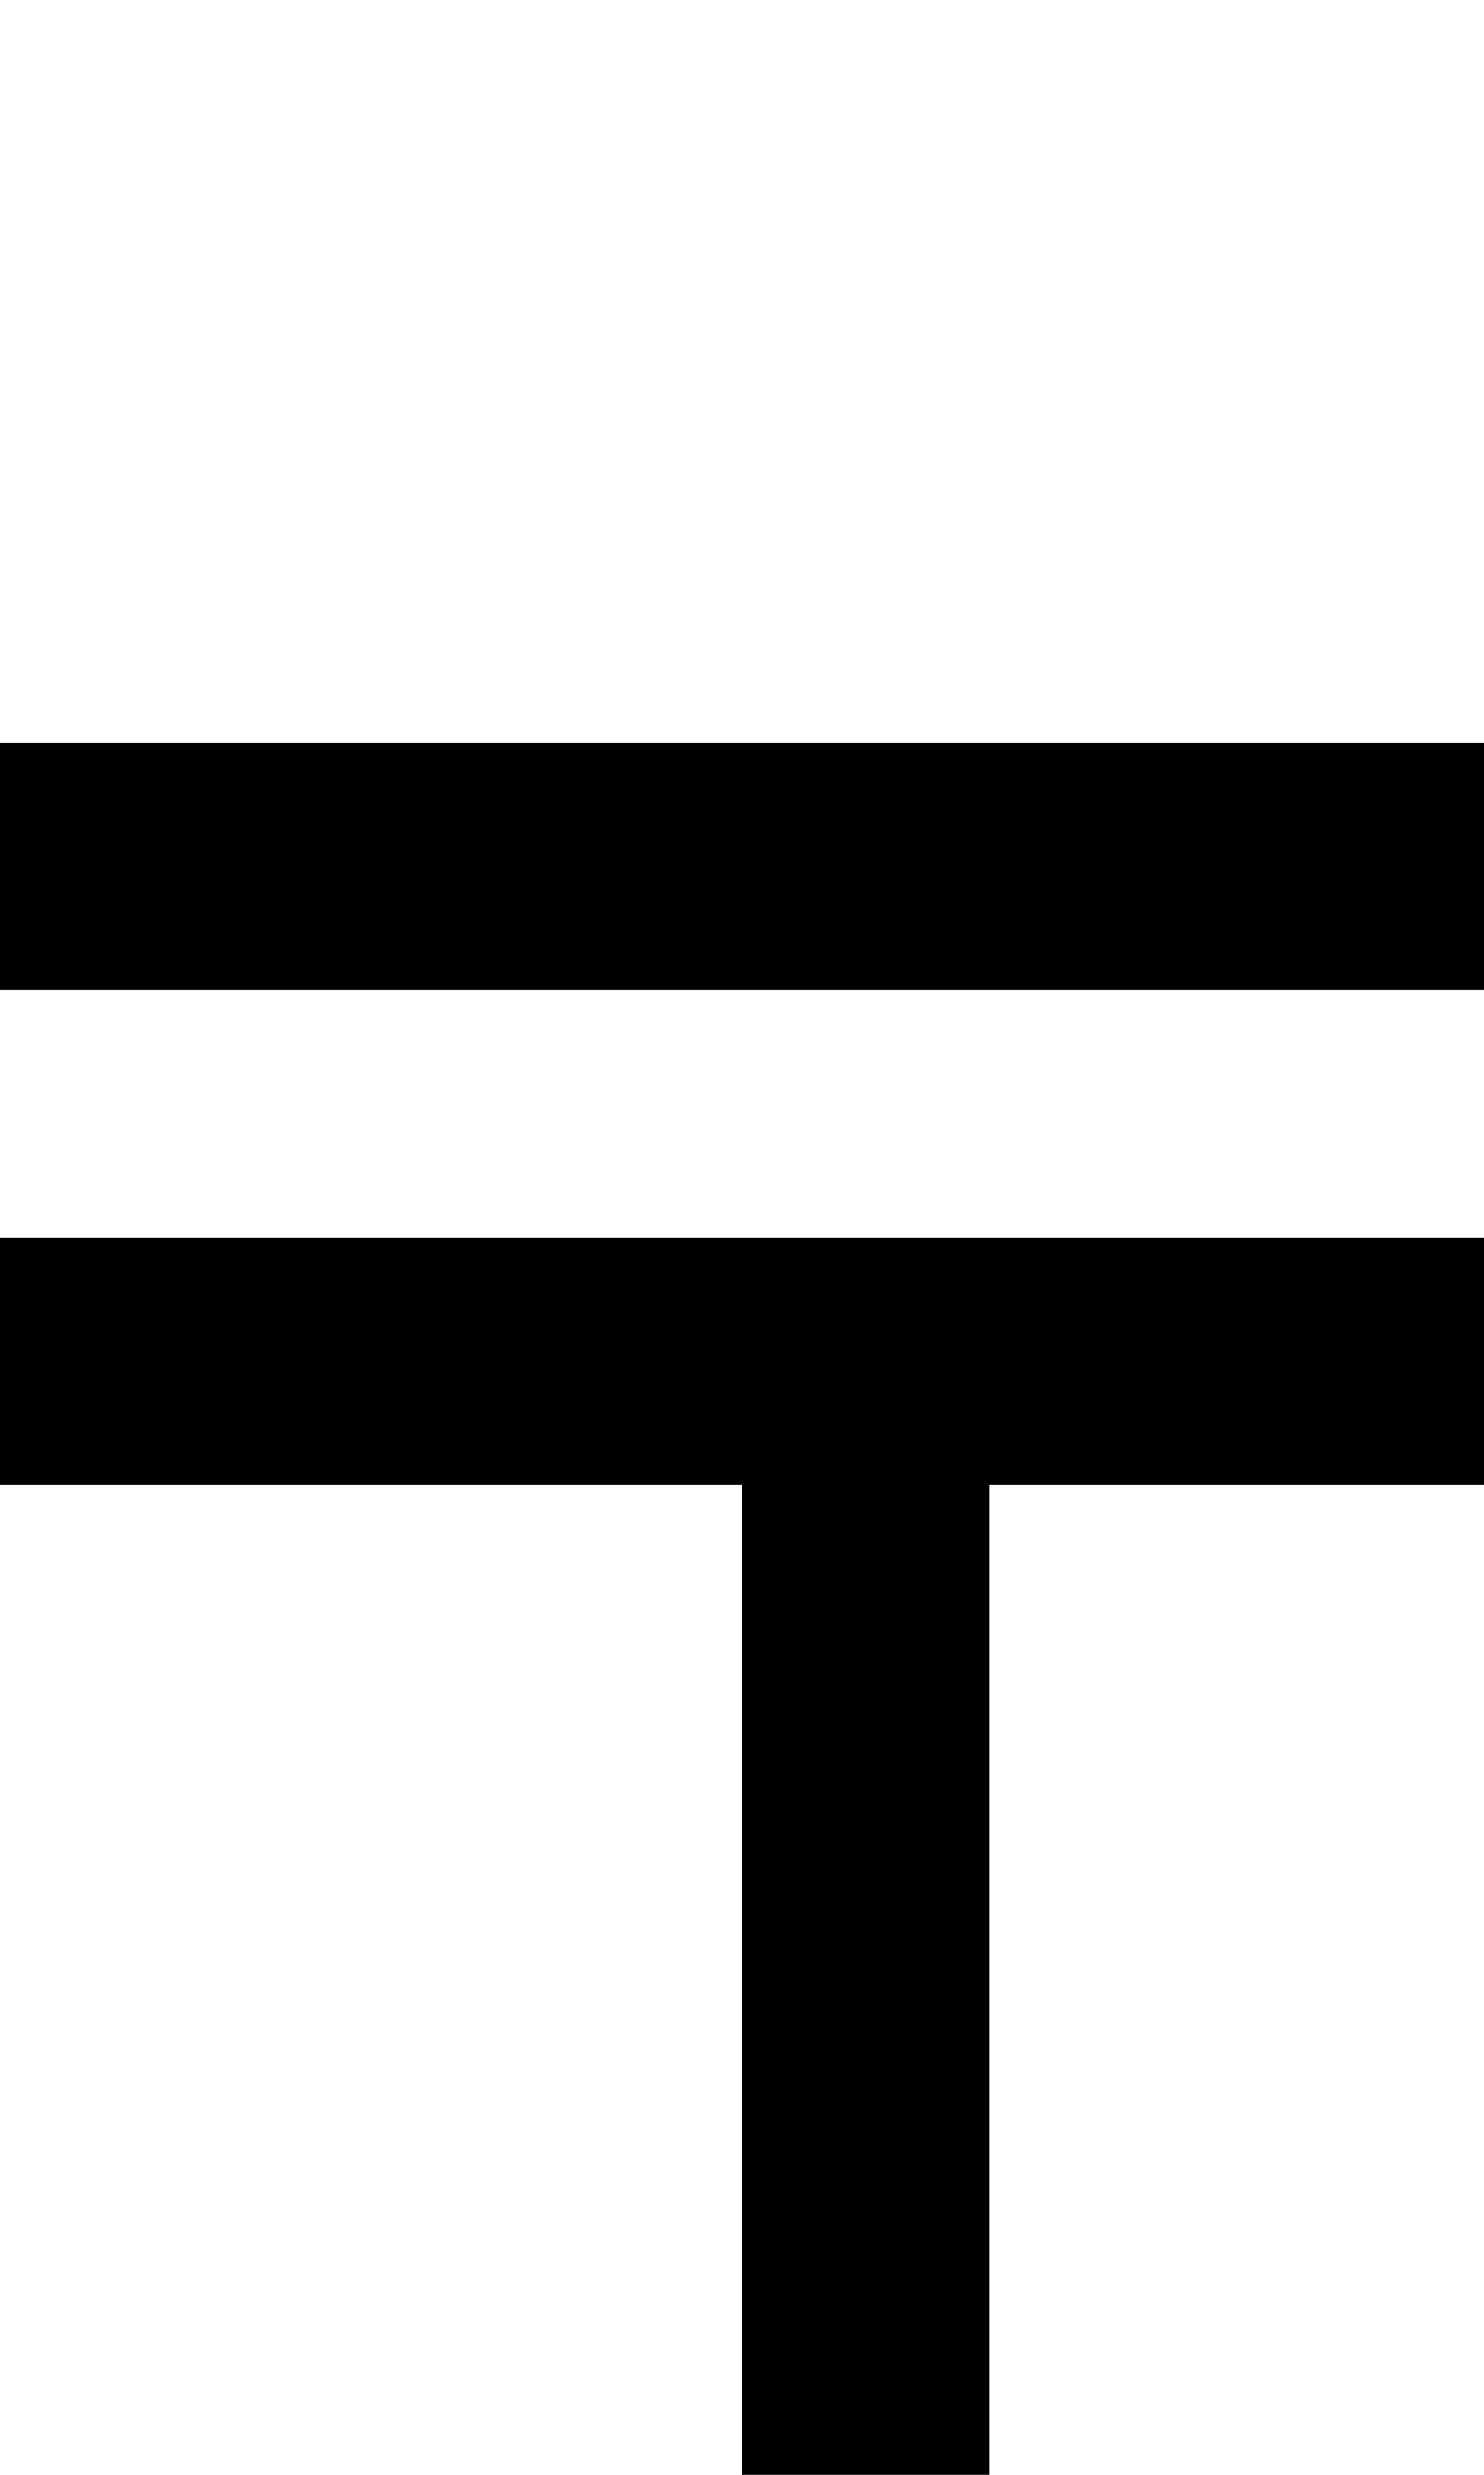 <?xml version="1.0" standalone="no"?>
<!DOCTYPE svg PUBLIC "-//W3C//DTD SVG 20010904//EN"
 "http://www.w3.org/TR/2001/REC-SVG-20010904/DTD/svg10.dtd">
<svg version="1.0" xmlns="http://www.w3.org/2000/svg"
 width="24pt" height="40pt" viewBox="0 0 24 40"
 preserveAspectRatio="xMidYMid meet">
<g transform="translate(0,40) scale(1,-1)"
fill="#000000" stroke="none">
<path d="M0 26 l0 -2 12 0 12 0 0 2 0 2 -12 0 -12 0 0 -2z"/>
<path d="M0 18 l0 -2 6 0 6 0 0 -8 0 -8 2 0 2 0 0 8 0 8 4 0 4 0 0 2 0 2 -12
0 -12 0 0 -2z"/>
</g>
</svg>
